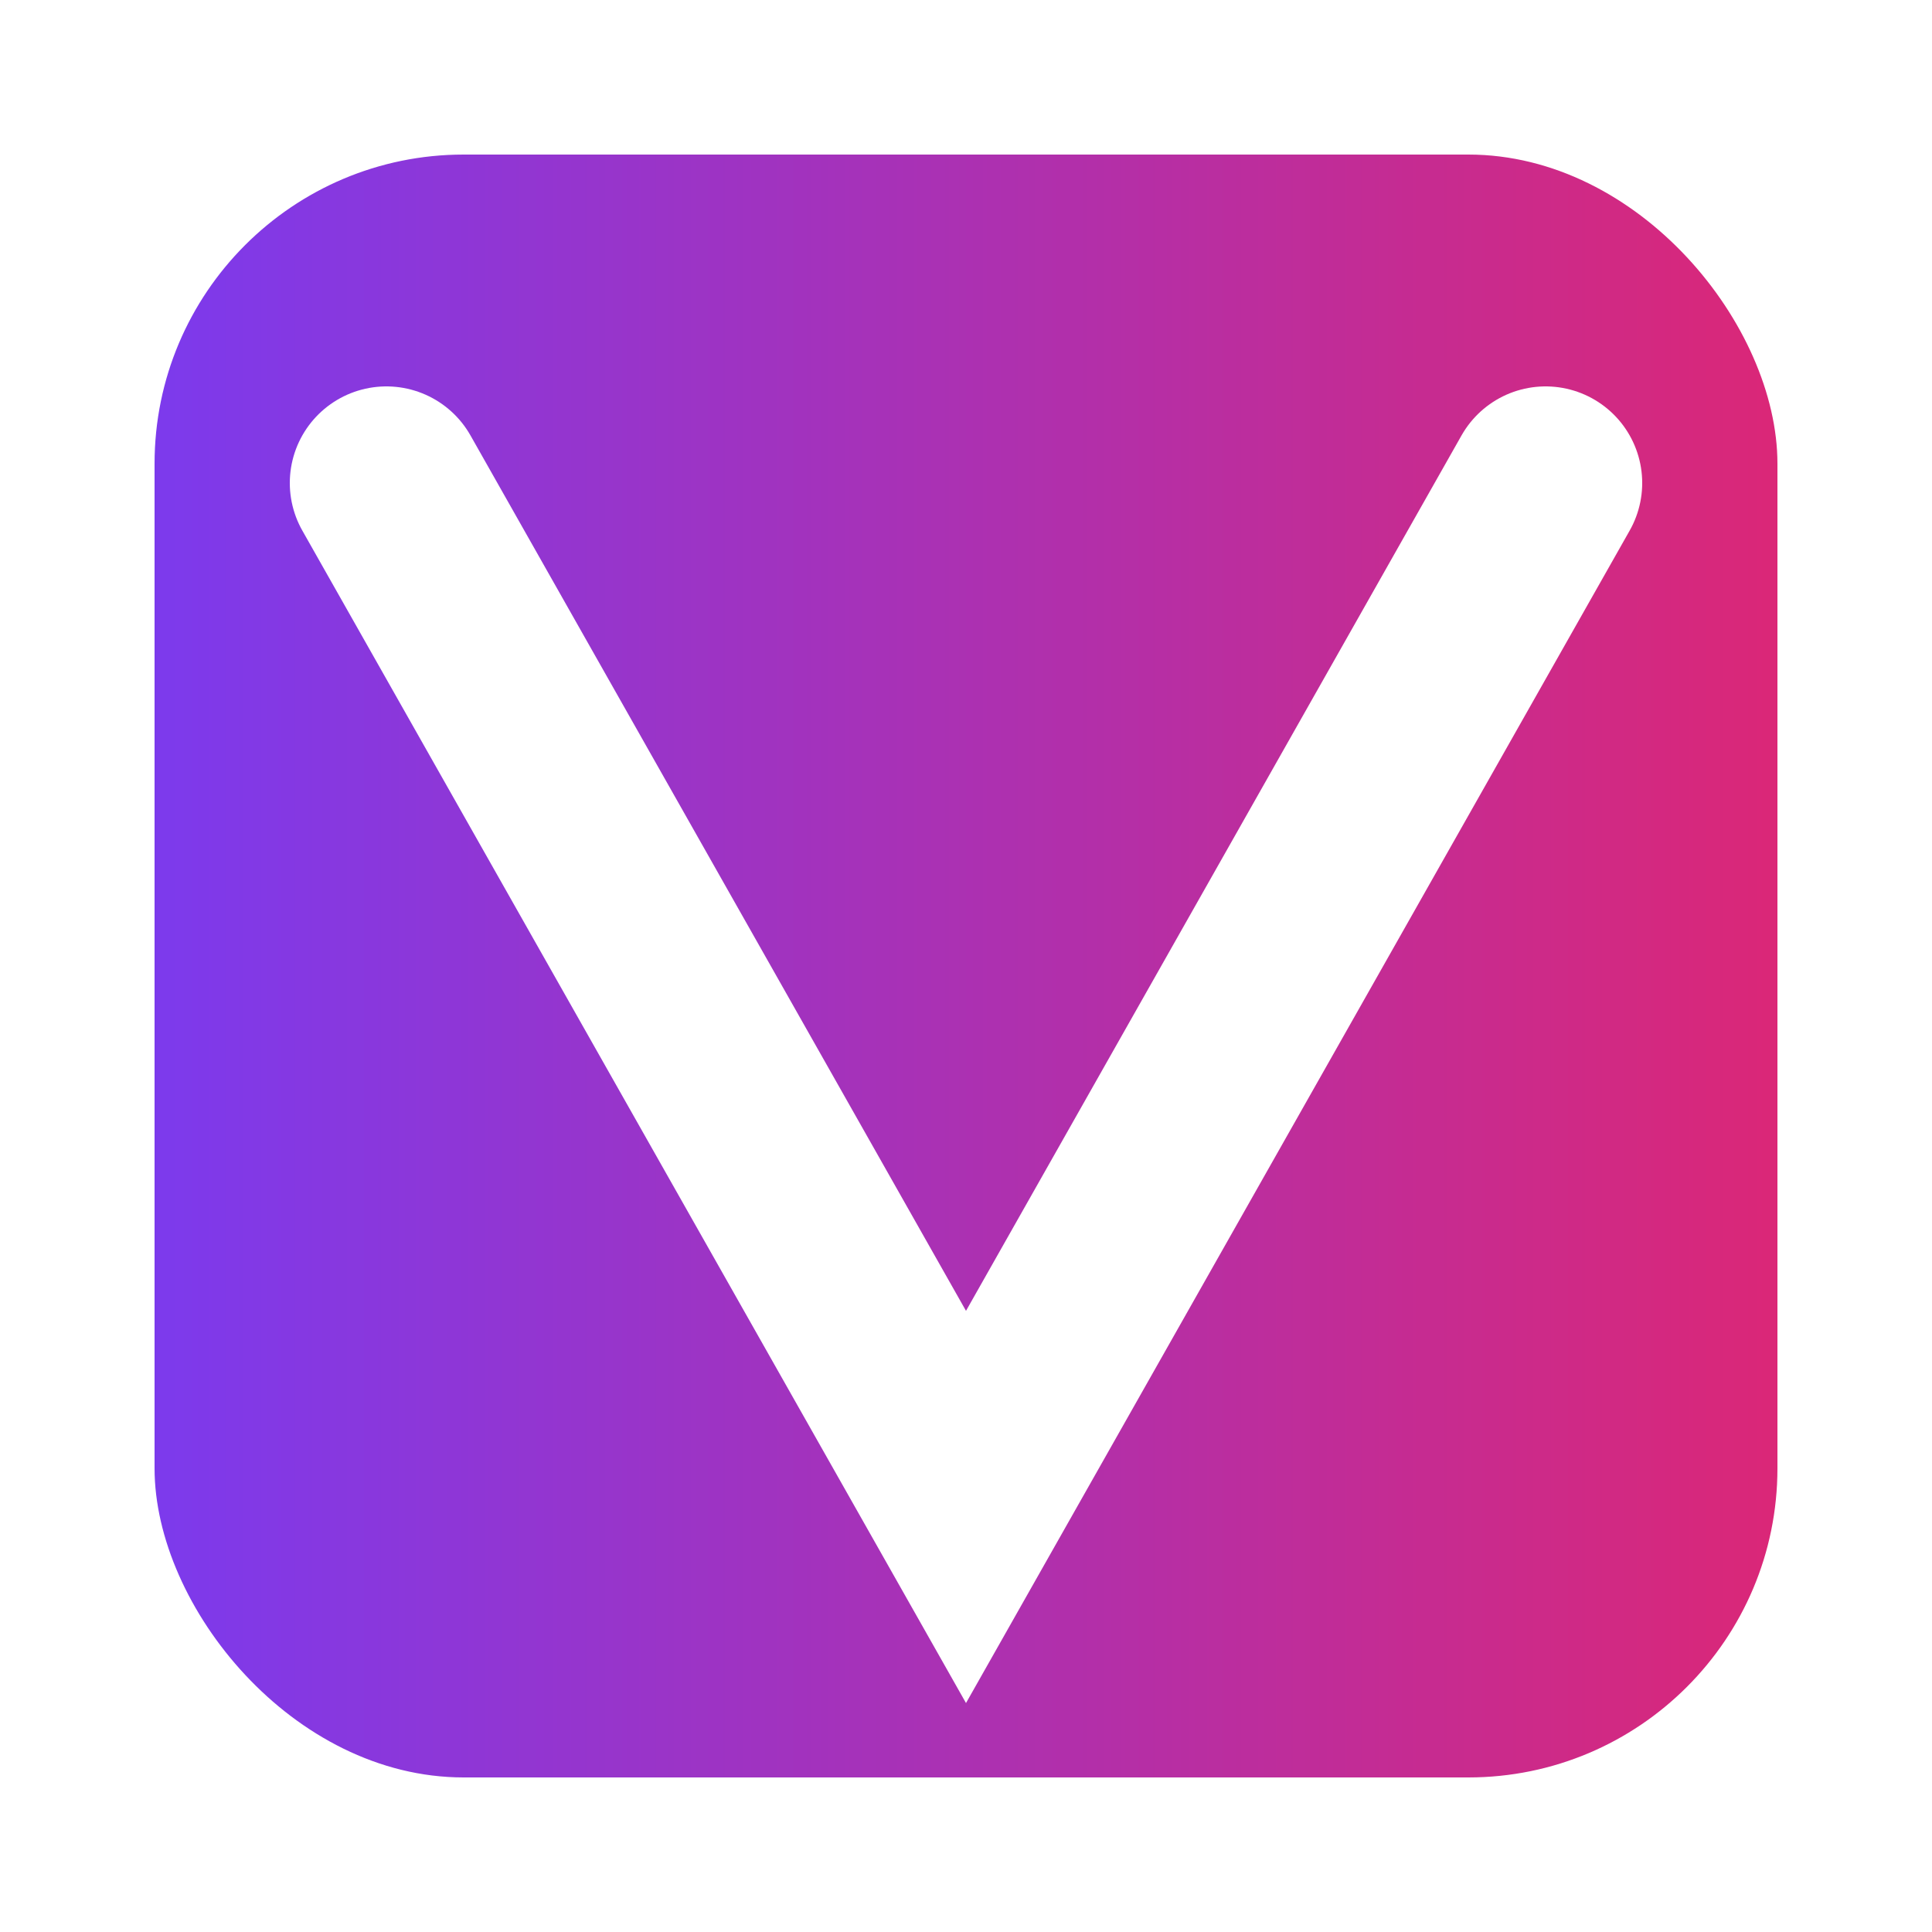 <svg xmlns="http://www.w3.org/2000/svg" viewBox="0 0 100 100">
  <!-- Background with gradient and rounded corners -->
  <defs>
    <linearGradient id="g" x1="0%" y1="0%" x2="100%" y2="0%">
      <stop offset="0%" stop-color="#7C3AED"/>
      <stop offset="100%" stop-color="#DB2777"/>
    </linearGradient>
    <filter id="shadow" x="-50%" y="-50%" width="200%" height="200%">
      <feDropShadow dx="0" dy="1" stdDeviation="1.2" flood-color="rgba(0,0,0,0.25)"/>
    </filter>
  </defs>

  <rect x="8" y="8" width="84" height="84" rx="16" fill="url(#g)"/>

  <!-- The "V" mark -->
  <path d="M20,25 L50,78 L80,25" fill="none" stroke="#FFFFFF" stroke-width="10" stroke-linecap="round" filter="url(#shadow)"/>
</svg>
